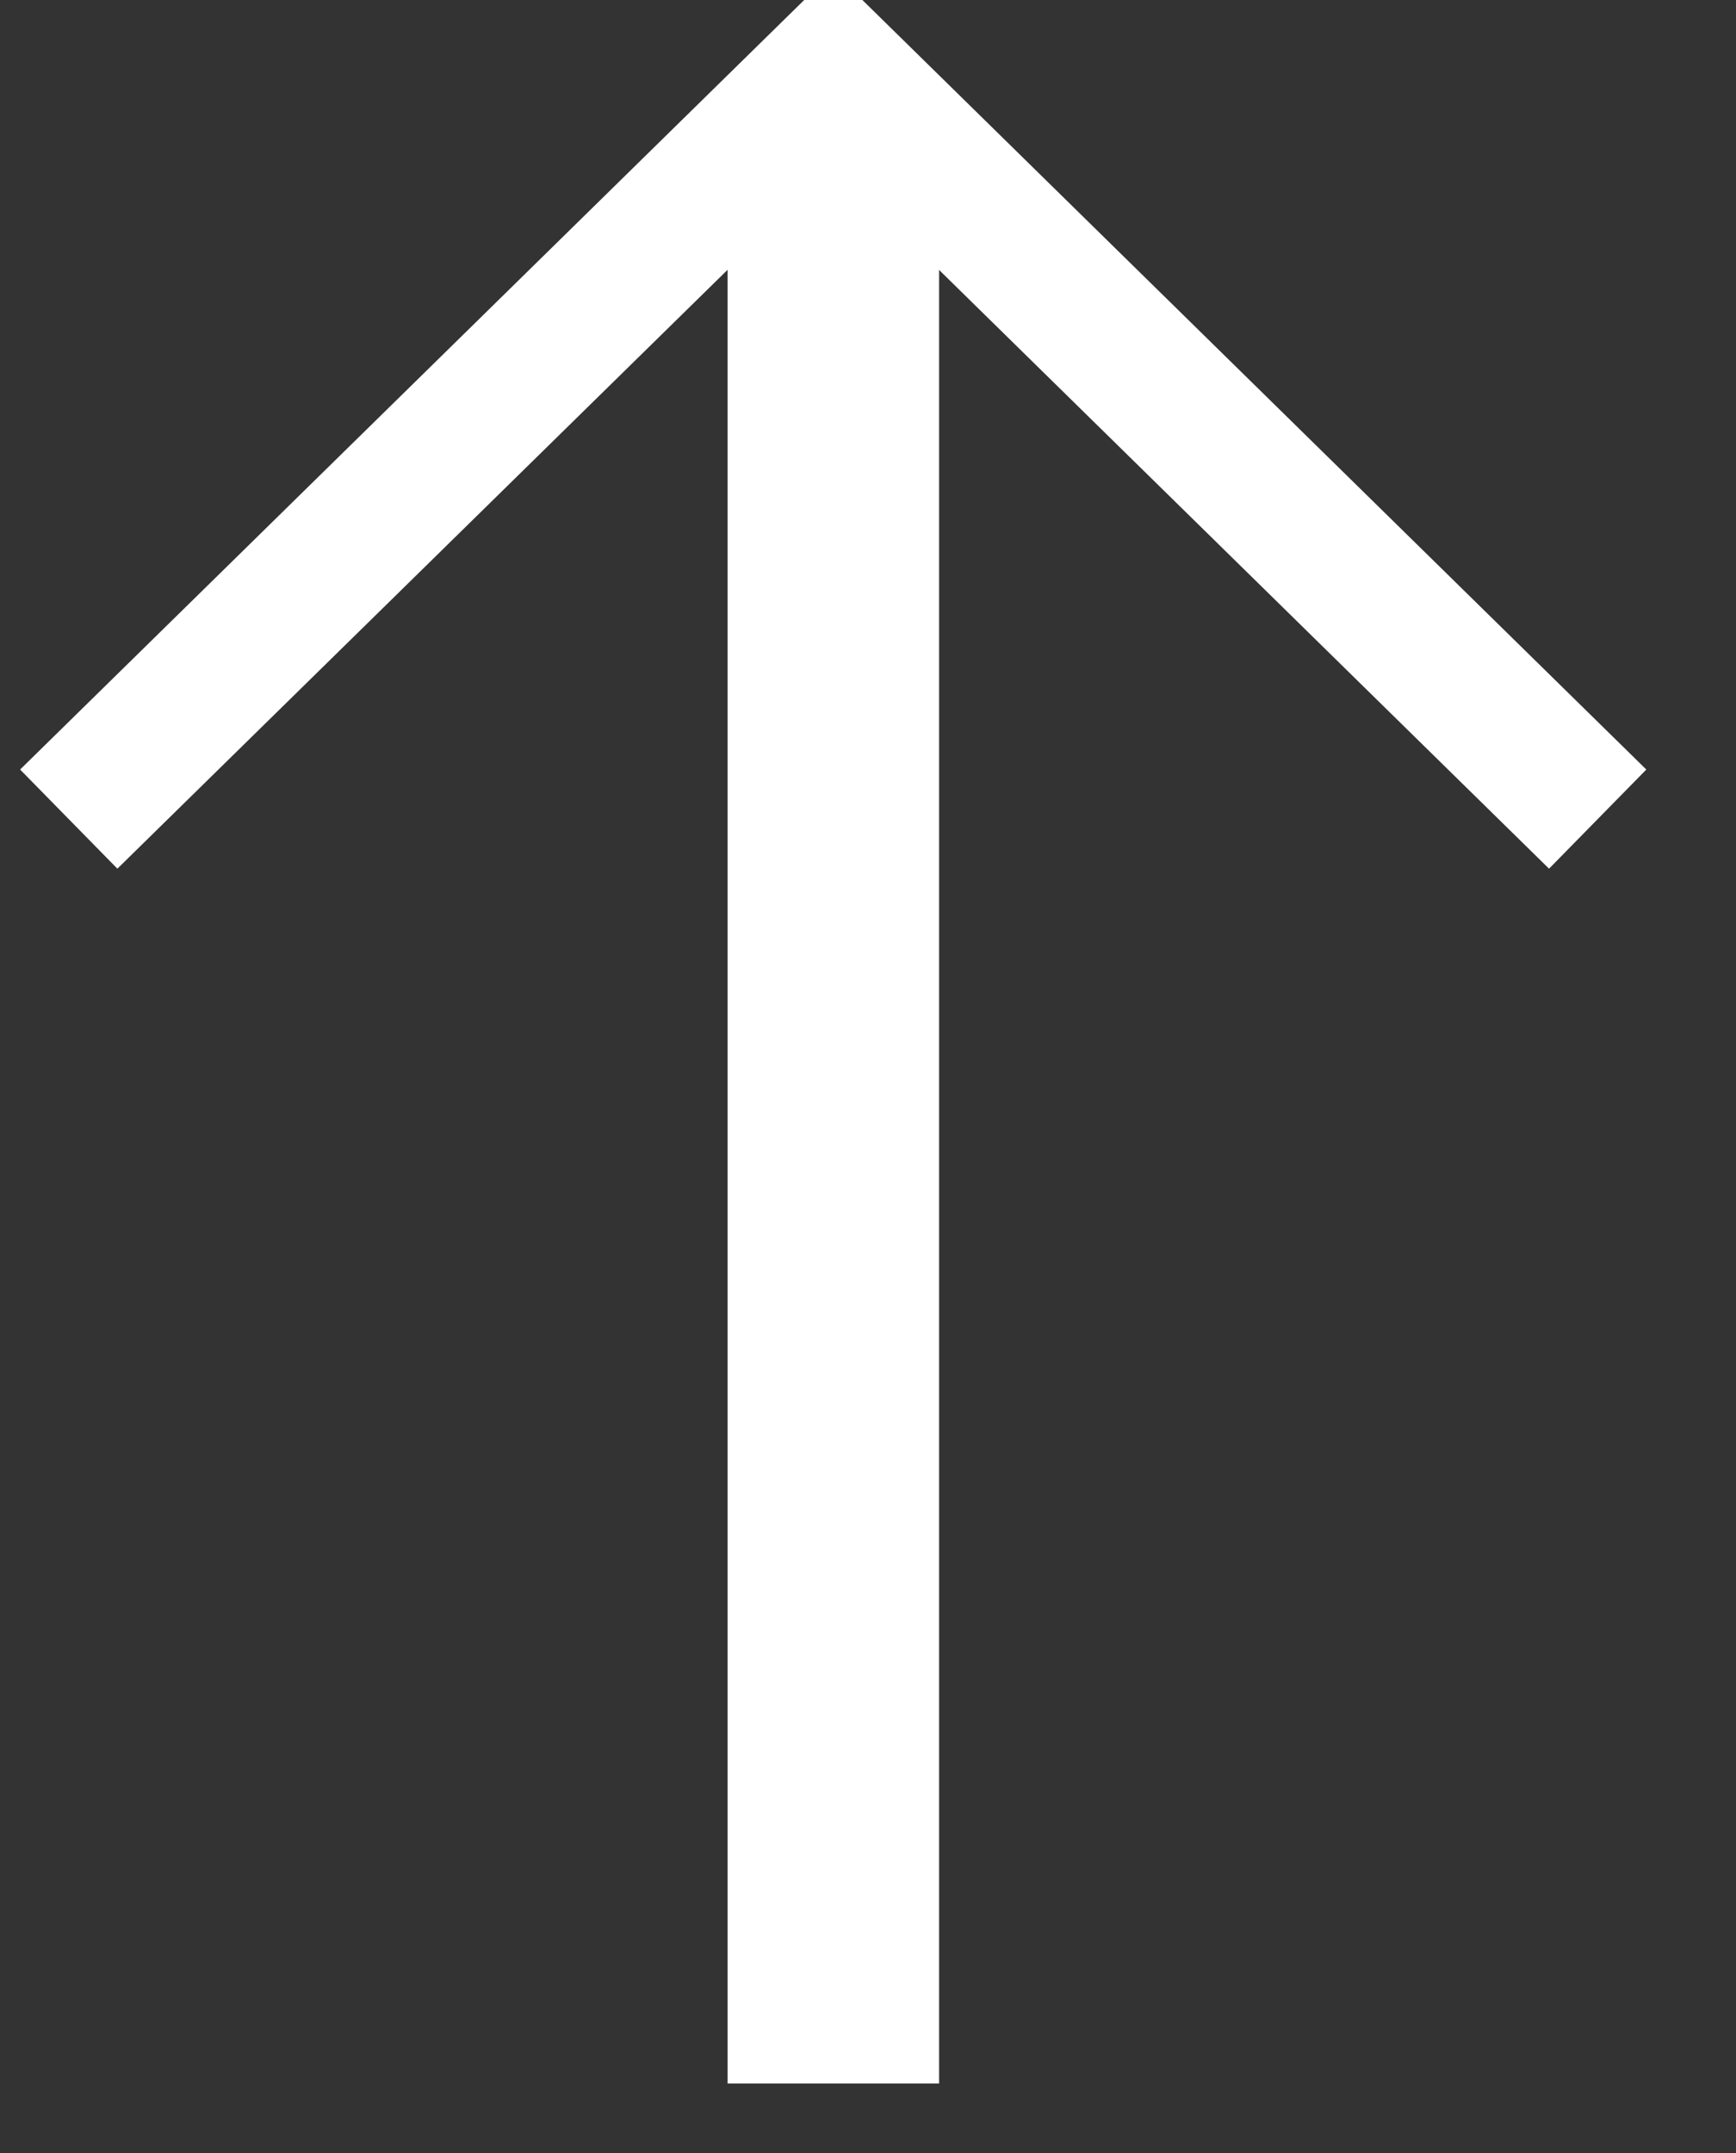<svg 
 xmlns="http://www.w3.org/2000/svg"
 xmlns:xlink="http://www.w3.org/1999/xlink"
 width="12.5px" height="15.5px">
<rect width="100%" height="100%" fill="#333333" stroke="none"/>
<path fill-rule="evenodd"  stroke="rgb(255, 255, 255)" stroke-width="1px" stroke-linecap="butt" stroke-linejoin="miter" fill="none"
 d="M0.495,5.897 L6.000,0.495 L11.504,5.897 "/>
<path fill-rule="evenodd"  stroke="rgb(255, 255, 255)" stroke-width="1px" stroke-linecap="butt" stroke-linejoin="miter" fill="none"
 d="M5.739,1.407 L6.262,1.407 L6.262,14.500 L5.739,14.500 L5.739,1.407 Z"/>
</svg>